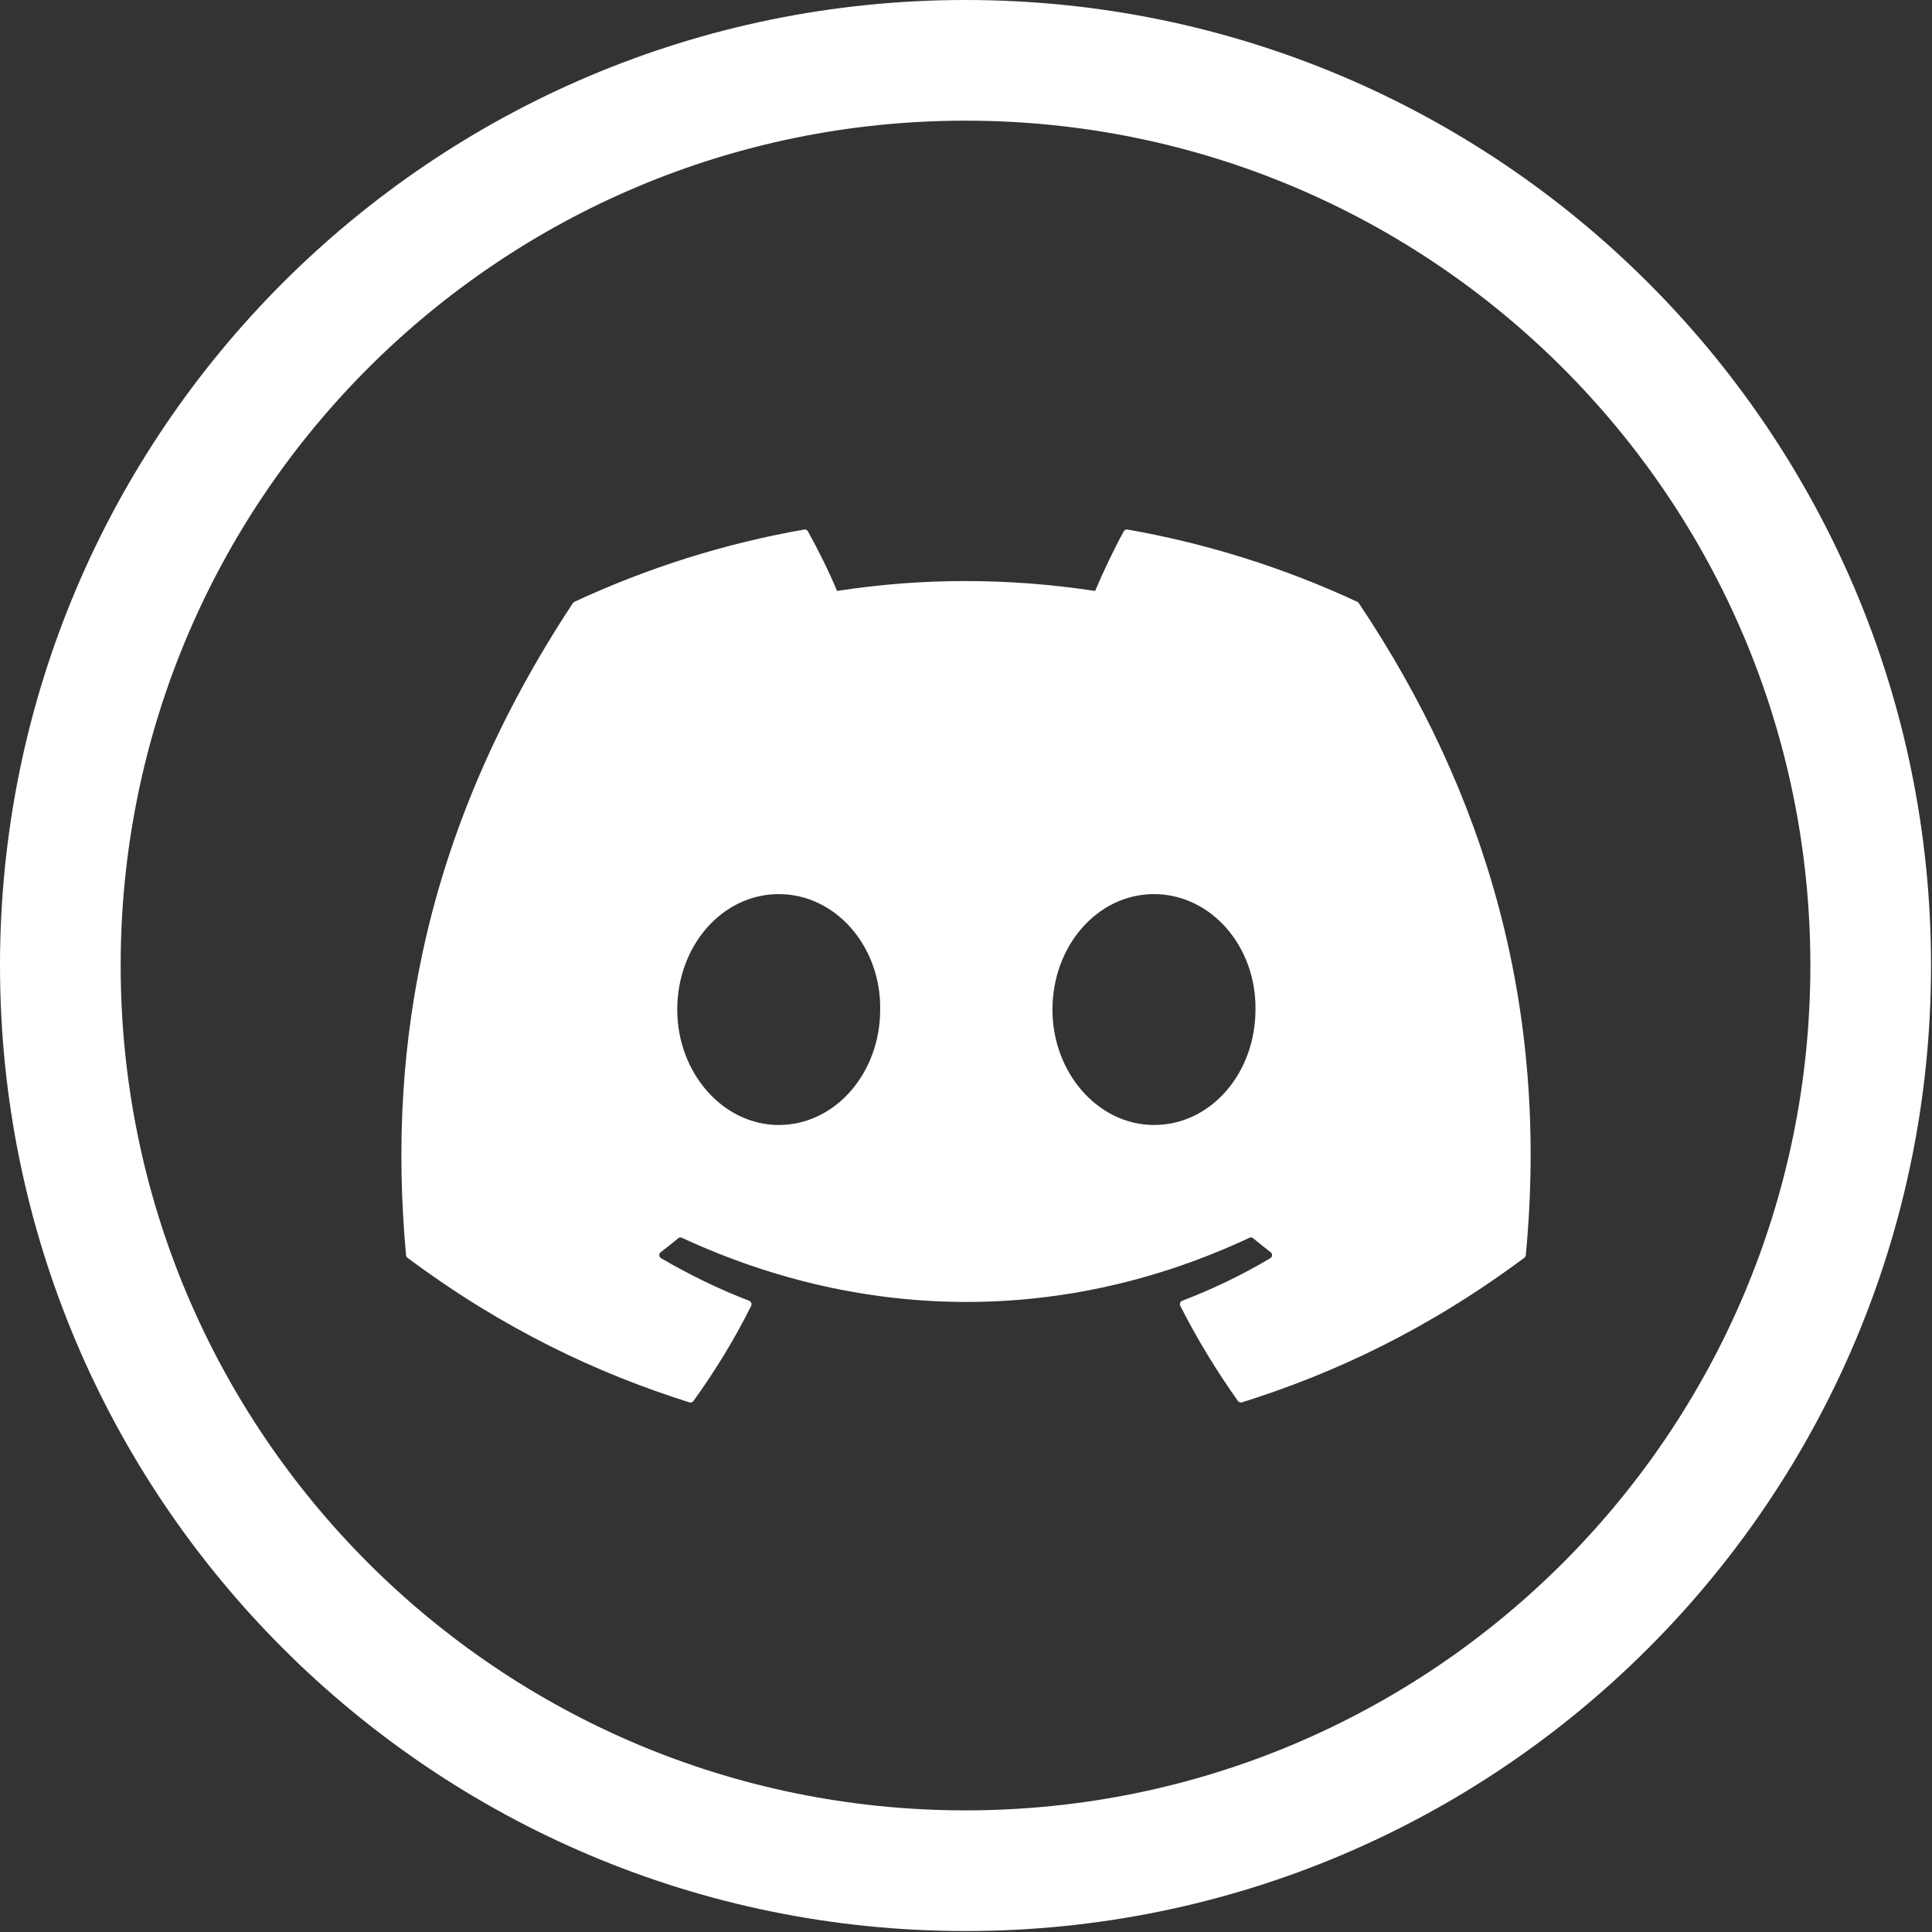 <svg width="24" height="24" viewBox="0 0 24 24" fill="none" xmlns="http://www.w3.org/2000/svg">
<rect x="0" y="0" width="24" height="24" fill="#333333" stroke="none"/>
<path fill-rule="evenodd" clip-rule="evenodd" d="M22.489 11.994C22.489 17.79 17.79 22.489 11.994 22.489C6.198 22.489 1.499 17.79 1.499 11.994C1.499 6.198 6.198 1.499 11.994 1.499C17.79 1.499 22.489 6.198 22.489 11.994ZM23.988 11.994C23.988 18.618 18.618 23.988 11.994 23.988C5.37 23.988 0 18.618 0 11.994C0 5.37 5.37 0 11.994 0C18.618 0 23.988 5.37 23.988 11.994ZM14.006 6.578C15.008 6.754 15.967 7.06 16.861 7.476C16.869 7.48 16.876 7.485 16.88 7.493C18.464 9.857 19.246 12.523 18.954 15.592C18.953 15.605 18.946 15.617 18.935 15.625C17.735 16.518 16.573 17.061 15.427 17.421C15.409 17.426 15.389 17.419 15.378 17.404C15.113 17.03 14.872 16.636 14.662 16.222C14.65 16.198 14.661 16.168 14.685 16.159C15.068 16.012 15.431 15.838 15.78 15.63C15.808 15.614 15.81 15.574 15.784 15.555C15.71 15.499 15.637 15.44 15.566 15.381C15.553 15.371 15.535 15.368 15.521 15.376C13.252 16.439 10.766 16.439 8.47 15.376C8.456 15.369 8.438 15.371 8.425 15.382C8.355 15.441 8.281 15.499 8.208 15.555C8.182 15.574 8.185 15.614 8.212 15.63C8.562 15.834 8.925 16.012 9.307 16.159C9.331 16.169 9.343 16.198 9.331 16.222C9.125 16.636 8.884 17.03 8.614 17.404C8.603 17.419 8.583 17.426 8.565 17.421C7.424 17.061 6.262 16.518 5.062 15.625C5.052 15.617 5.045 15.604 5.044 15.591C4.8 12.937 5.298 10.249 7.116 7.493C7.121 7.485 7.127 7.48 7.135 7.476C8.03 7.06 8.989 6.753 9.991 6.578C10.009 6.575 10.027 6.584 10.036 6.6C10.16 6.823 10.302 7.108 10.398 7.341C11.454 7.177 12.526 7.177 13.604 7.341C13.7 7.113 13.837 6.823 13.96 6.6C13.97 6.583 13.988 6.575 14.006 6.578ZM8.413 12.541C8.413 13.331 8.983 13.975 9.674 13.975C10.376 13.975 10.934 13.331 10.934 12.541C10.945 11.756 10.381 11.107 9.674 11.107C8.971 11.107 8.413 11.75 8.413 12.541ZM13.074 12.541C13.074 13.331 13.644 13.975 14.335 13.975C15.043 13.975 15.596 13.331 15.596 12.541C15.607 11.756 15.043 11.107 14.335 11.107C13.633 11.107 13.074 11.75 13.074 12.541Z" fill="white"/>
</svg>
